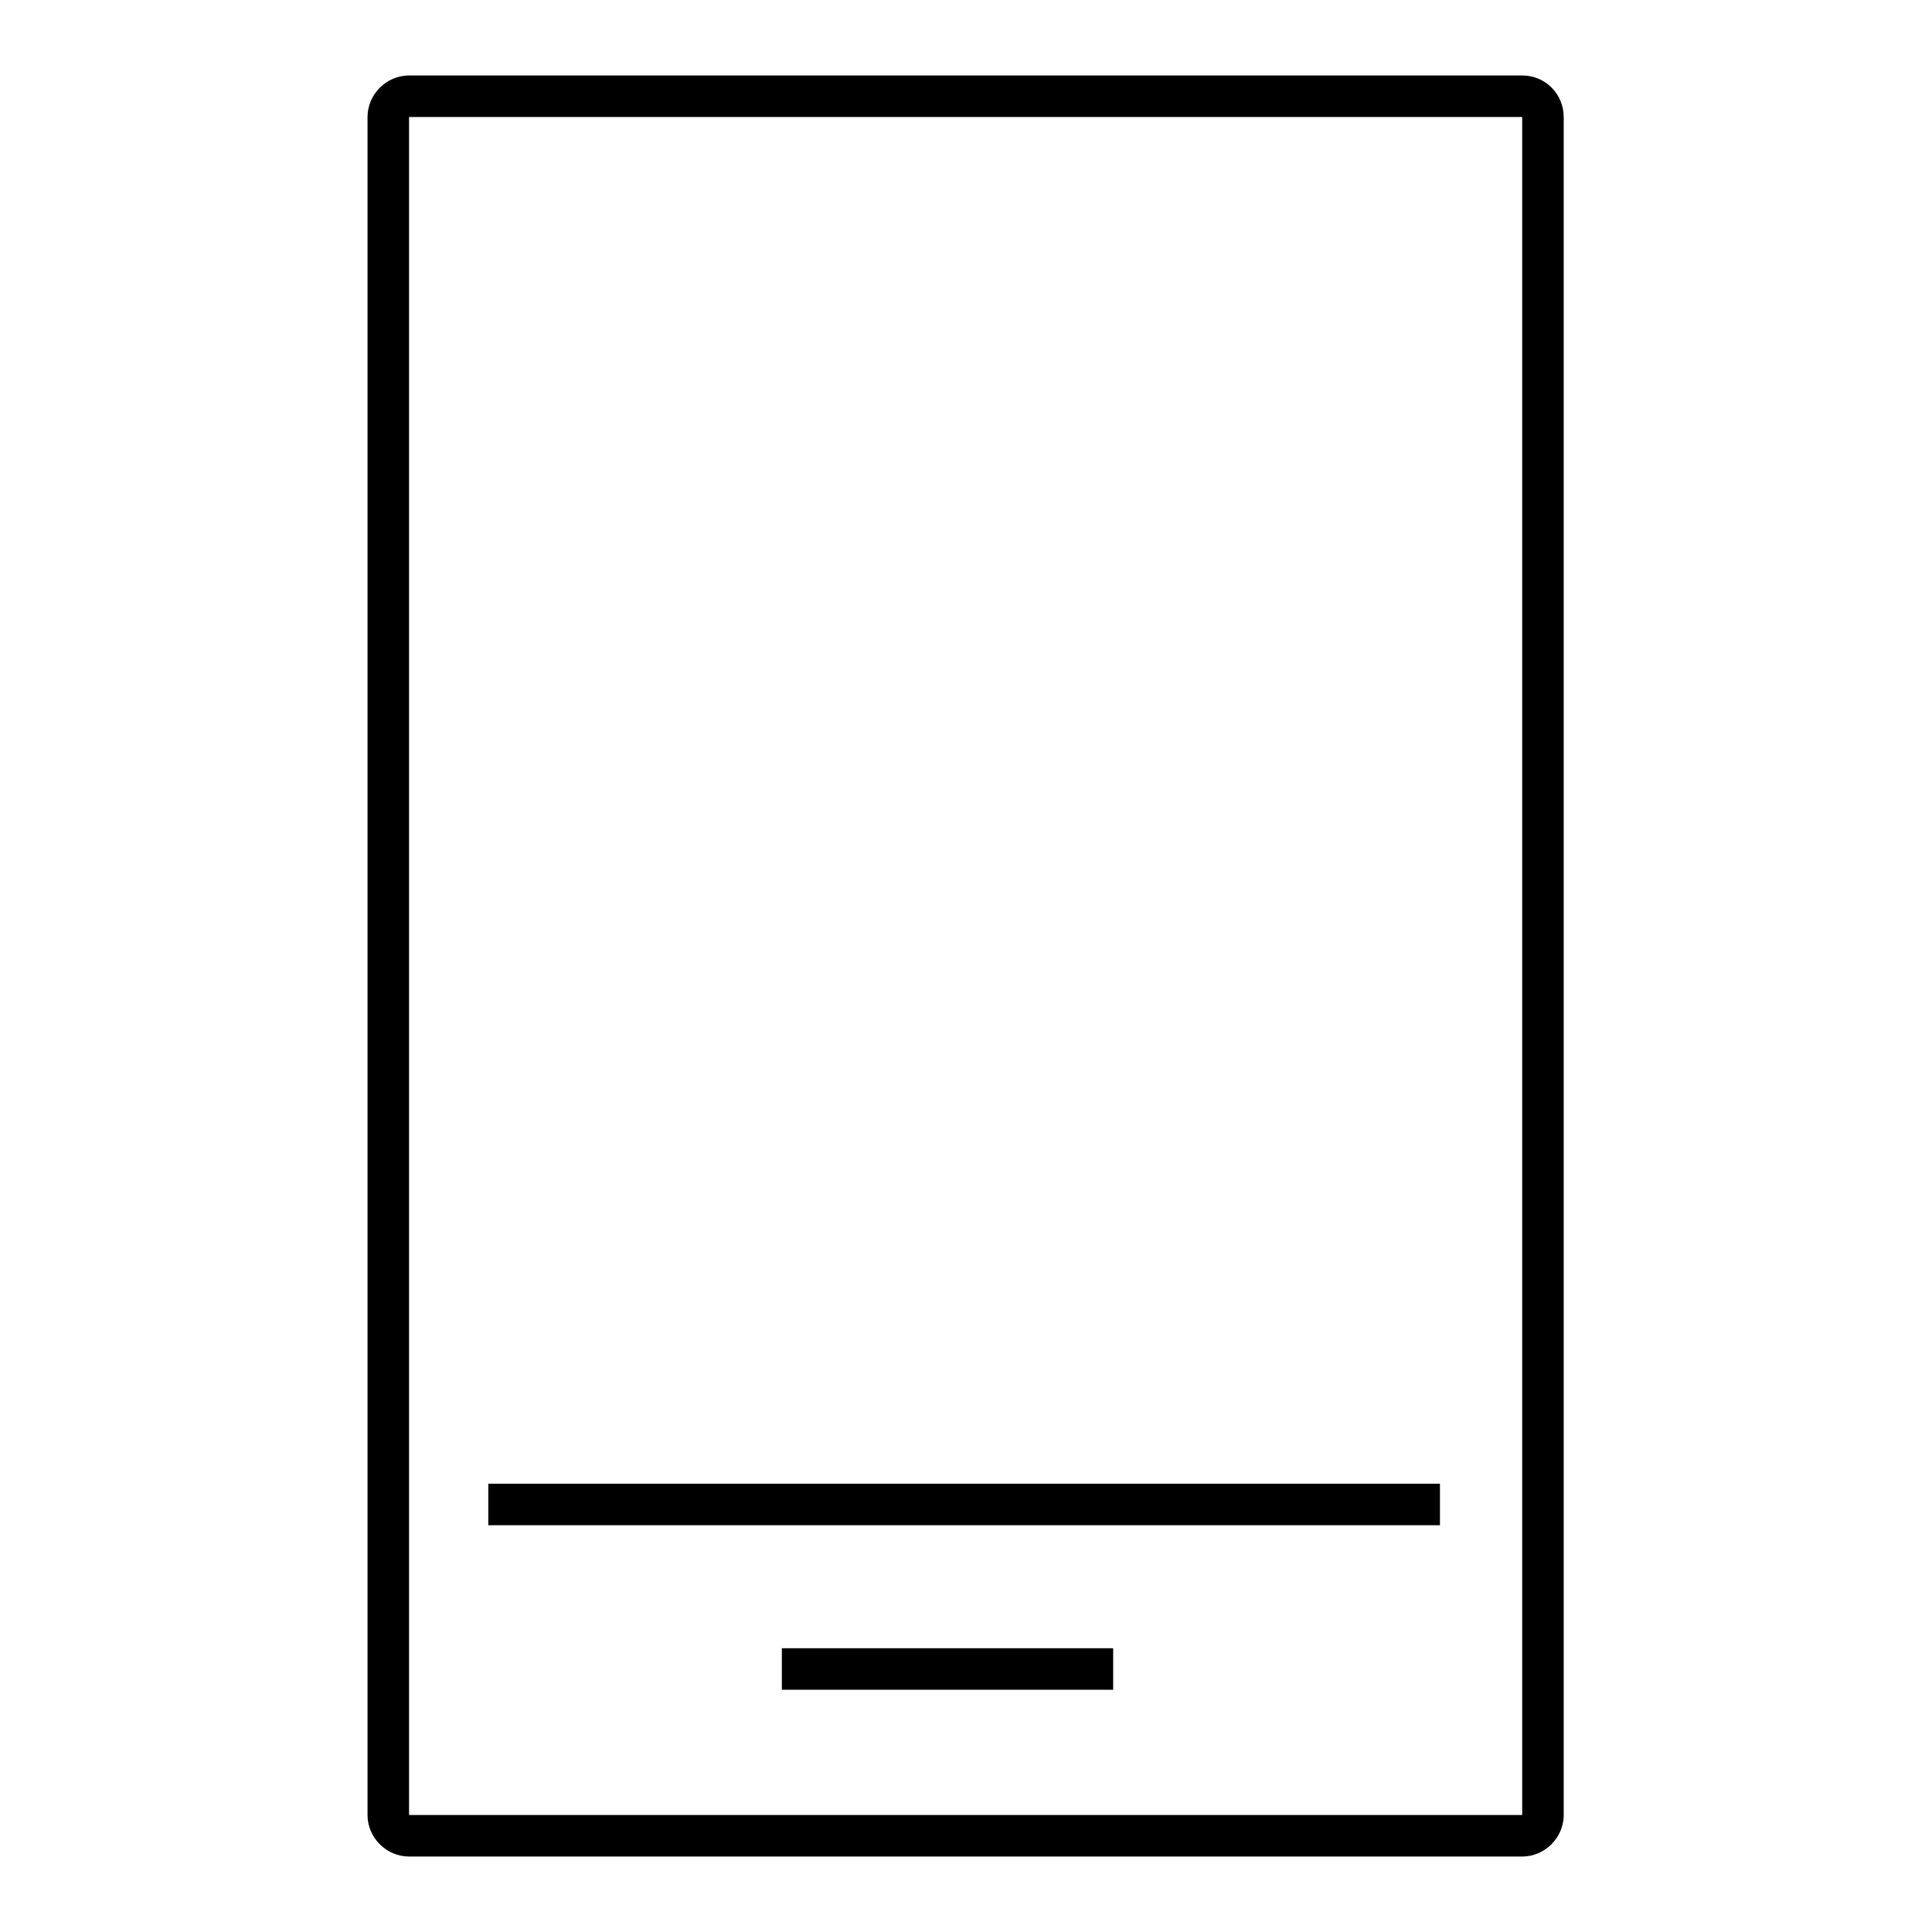 <?xml version="1.0" encoding="utf-8"?>
<!-- Svg Vector Icons : http://www.onlinewebfonts.com/icon -->
<!DOCTYPE svg PUBLIC "-//W3C//DTD SVG 1.1//EN" "http://www.w3.org/Graphics/SVG/1.1/DTD/svg11.dtd">
<svg version="1.1" xmlns="http://www.w3.org/2000/svg" xmlns:xlink="http://www.w3.org/1999/xlink" x="0px" y="0px" viewBox="0 0 256 256" enable-background="new 0 0 256 256" xml:space="preserve">
<g><g><path fill="#000000" d="M64.7,196.6h126.1v5.5H64.7V196.6L64.7,196.6z"/><path fill="#000000" d="M103.6,218.4h43.9v5.5h-43.9V218.4z"/><path fill="#000000" d="M201.7,15.5v225H54.2v-225H201.7 M201.7,10H54.2c-3,0-5.5,2.5-5.5,5.5v225c0,3,2.5,5.5,5.5,5.5h147.5c3,0,5.5-2.5,5.5-5.5v-225C207.2,12.5,204.8,10,201.7,10L201.7,10z"/></g></g>
</svg>
